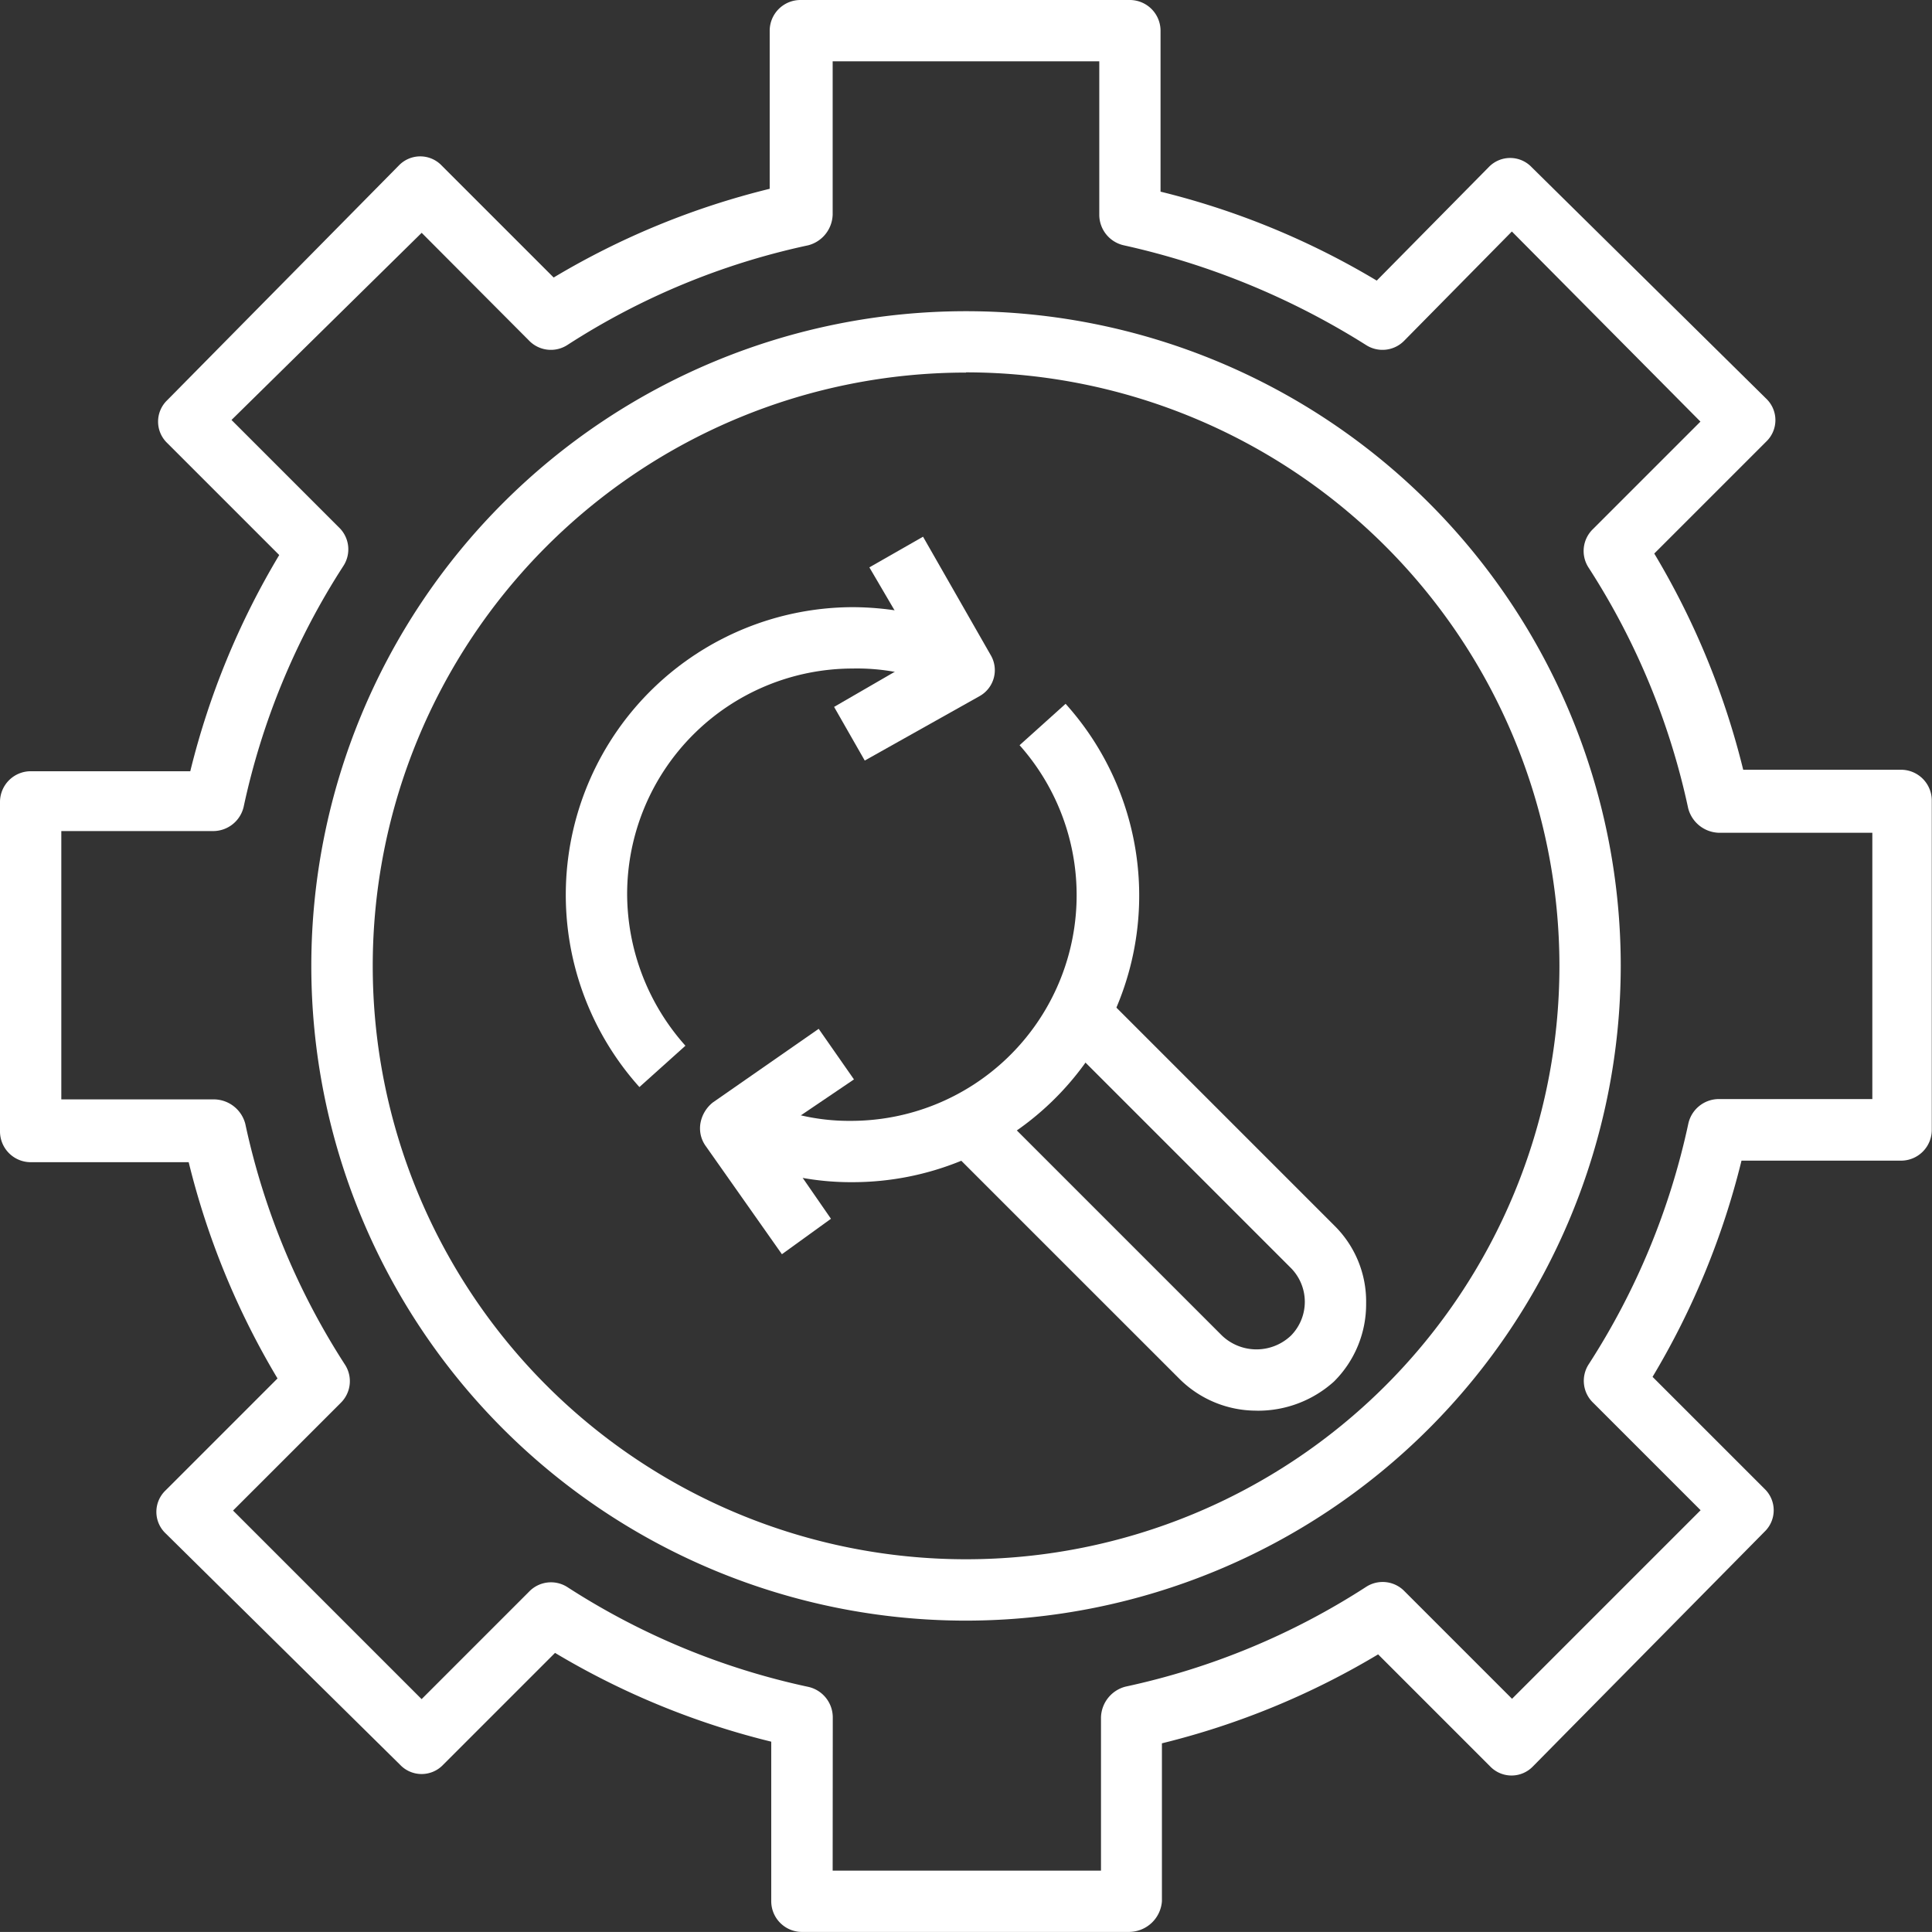 <svg xmlns="http://www.w3.org/2000/svg" width="35.101" height="35.1" viewBox="0 0 35.101 35.1"><rect x="0" y="0" width="35.101" height="35.1" fill="#333333" stroke="none"/><g id="Group_105926" data-name="Group 105926" transform="translate(-780.913 -3663.496)"><path id="Path_66067" data-name="Path 66067" d="M94.9,39.47H88.941a.559.559,0,0,1-.557-.557v-2.9A14.252,14.252,0,0,1,84.456,34.4l-2.034,2.034a.539.539,0,0,1-.78,0l-4.262-4.206a.539.539,0,0,1,0-.78l2.034-2.034A14.251,14.251,0,0,1,77.8,25.485H74.929a.559.559,0,0,1-.557-.557V18.939a.559.559,0,0,1,.557-.557h2.9a14.252,14.252,0,0,1,1.616-3.928l-2.034-2.034a.539.539,0,0,1,0-.78l4.206-4.262a.539.539,0,0,1,.78,0l2.034,2.034A14.252,14.252,0,0,1,88.356,7.8V4.927a.559.559,0,0,1,.557-.557H94.9a.559.559,0,0,1,.557.557V7.852a14.253,14.253,0,0,1,3.928,1.616l2.034-2.061a.539.539,0,0,1,.78,0l4.262,4.206a.539.539,0,0,1,0,.78l-2.034,2.034a14.251,14.251,0,0,1,1.616,3.928h2.869a.559.559,0,0,1,.557.557V24.9a.559.559,0,0,1-.557.557h-2.9a14.252,14.252,0,0,1-1.616,3.928l2.034,2.034a.539.539,0,0,1,0,.78l-4.206,4.262a.539.539,0,0,1-.78,0l-2.034-2.034a14.252,14.252,0,0,1-3.928,1.616v2.869a.6.6,0,0,1-.585.557Zm-5.4-1.114h4.875V35.57a.594.594,0,0,1,.446-.557A13.113,13.113,0,0,0,99.193,33.2a.552.552,0,0,1,.7.084l1.95,1.95,3.426-3.426-1.95-1.95a.552.552,0,0,1-.084-.7,13.114,13.114,0,0,0,1.811-4.374.569.569,0,0,1,.557-.446h2.786V19.5H105.6a.594.594,0,0,1-.557-.446,13.113,13.113,0,0,0-1.811-4.374.552.552,0,0,1,.084-.7l1.95-1.95-3.426-3.454-1.95,1.978a.552.552,0,0,1-.7.084,13.87,13.87,0,0,0-4.4-1.811.569.569,0,0,1-.446-.557V5.484H89.5V8.27a.594.594,0,0,1-.446.557,13.113,13.113,0,0,0-4.374,1.811.552.552,0,0,1-.7-.084L82.033,8.6,78.578,12l1.95,1.95a.552.552,0,0,1,.084.7A13.114,13.114,0,0,0,78.8,19.023a.569.569,0,0,1-.557.446H75.486v4.875h2.786a.594.594,0,0,1,.557.446,13.113,13.113,0,0,0,1.811,4.374.552.552,0,0,1-.084.7l-1.95,1.95,3.426,3.426,1.95-1.95a.552.552,0,0,1,.7-.084,13.115,13.115,0,0,0,4.374,1.811.569.569,0,0,1,.446.557Z" transform="translate(706.541 3659.126)" fill="#fff"></path><path id="Path_66068" data-name="Path 66068" d="M175.085,116.979a11.895,11.895,0,1,1,11.895-11.895A11.906,11.906,0,0,1,175.085,116.979Zm0-22.675a10.78,10.78,0,1,0,10.781,10.78A10.789,10.789,0,0,0,175.085,94.3Z" transform="translate(623.379 3575.961)" fill="#fff"></path><g id="Group_58638" data-name="Group 58638"><path id="Path_66069" data-name="Path 66069" d="M289.764,213.882a4.977,4.977,0,0,1-1.894-.362l.39-1.031a3.861,3.861,0,0,0,1.476.279,4.1,4.1,0,0,0,3.064-6.825l.836-.752a5.207,5.207,0,0,1-3.872,8.691Z" transform="translate(506.637 3471.092)" fill="#fff"></path><path id="Path_66070" data-name="Path 66070" d="M237.147,186.342a5.227,5.227,0,0,1,3.872-8.719,5.468,5.468,0,0,1,2.006.39l-.418,1.031a3.844,3.844,0,0,0-1.588-.306,4.1,4.1,0,0,0-4.095,4.095,4.153,4.153,0,0,0,1.059,2.758Z" transform="translate(555.383 3496.904)" fill="#fff"></path><path id="Path_66071" data-name="Path 66071" d="M350.782,295.867a1.979,1.979,0,0,1-1.421-.585l-4.179-4.178.78-.78,4.179,4.179a.909.909,0,0,0,1.254,0,.874.874,0,0,0,0-1.226l-4.179-4.179.78-.78,4.179,4.179a1.934,1.934,0,0,1,.585,1.421,1.979,1.979,0,0,1-.585,1.421,2.059,2.059,0,0,1-1.393.529Z" transform="translate(452.973 3393.258)" fill="#fff"></path><path id="Path_66072" data-name="Path 66072" d="M312.927,161.572l-.557-.975,1.588-.919-.947-1.616.975-.557,1.226,2.145a.54.54,0,0,1-.2.752Z" transform="translate(483.697 3515.742)" fill="#fff"></path><path id="Path_66073" data-name="Path 66073" d="M275.635,302.033l-1.393-1.978a.549.549,0,0,1-.084-.418.619.619,0,0,1,.223-.362l1.922-1.337.641.919-1.477,1,1.059,1.532Z" transform="translate(519.484 3384.25)" fill="#fff"></path></g></g></svg>